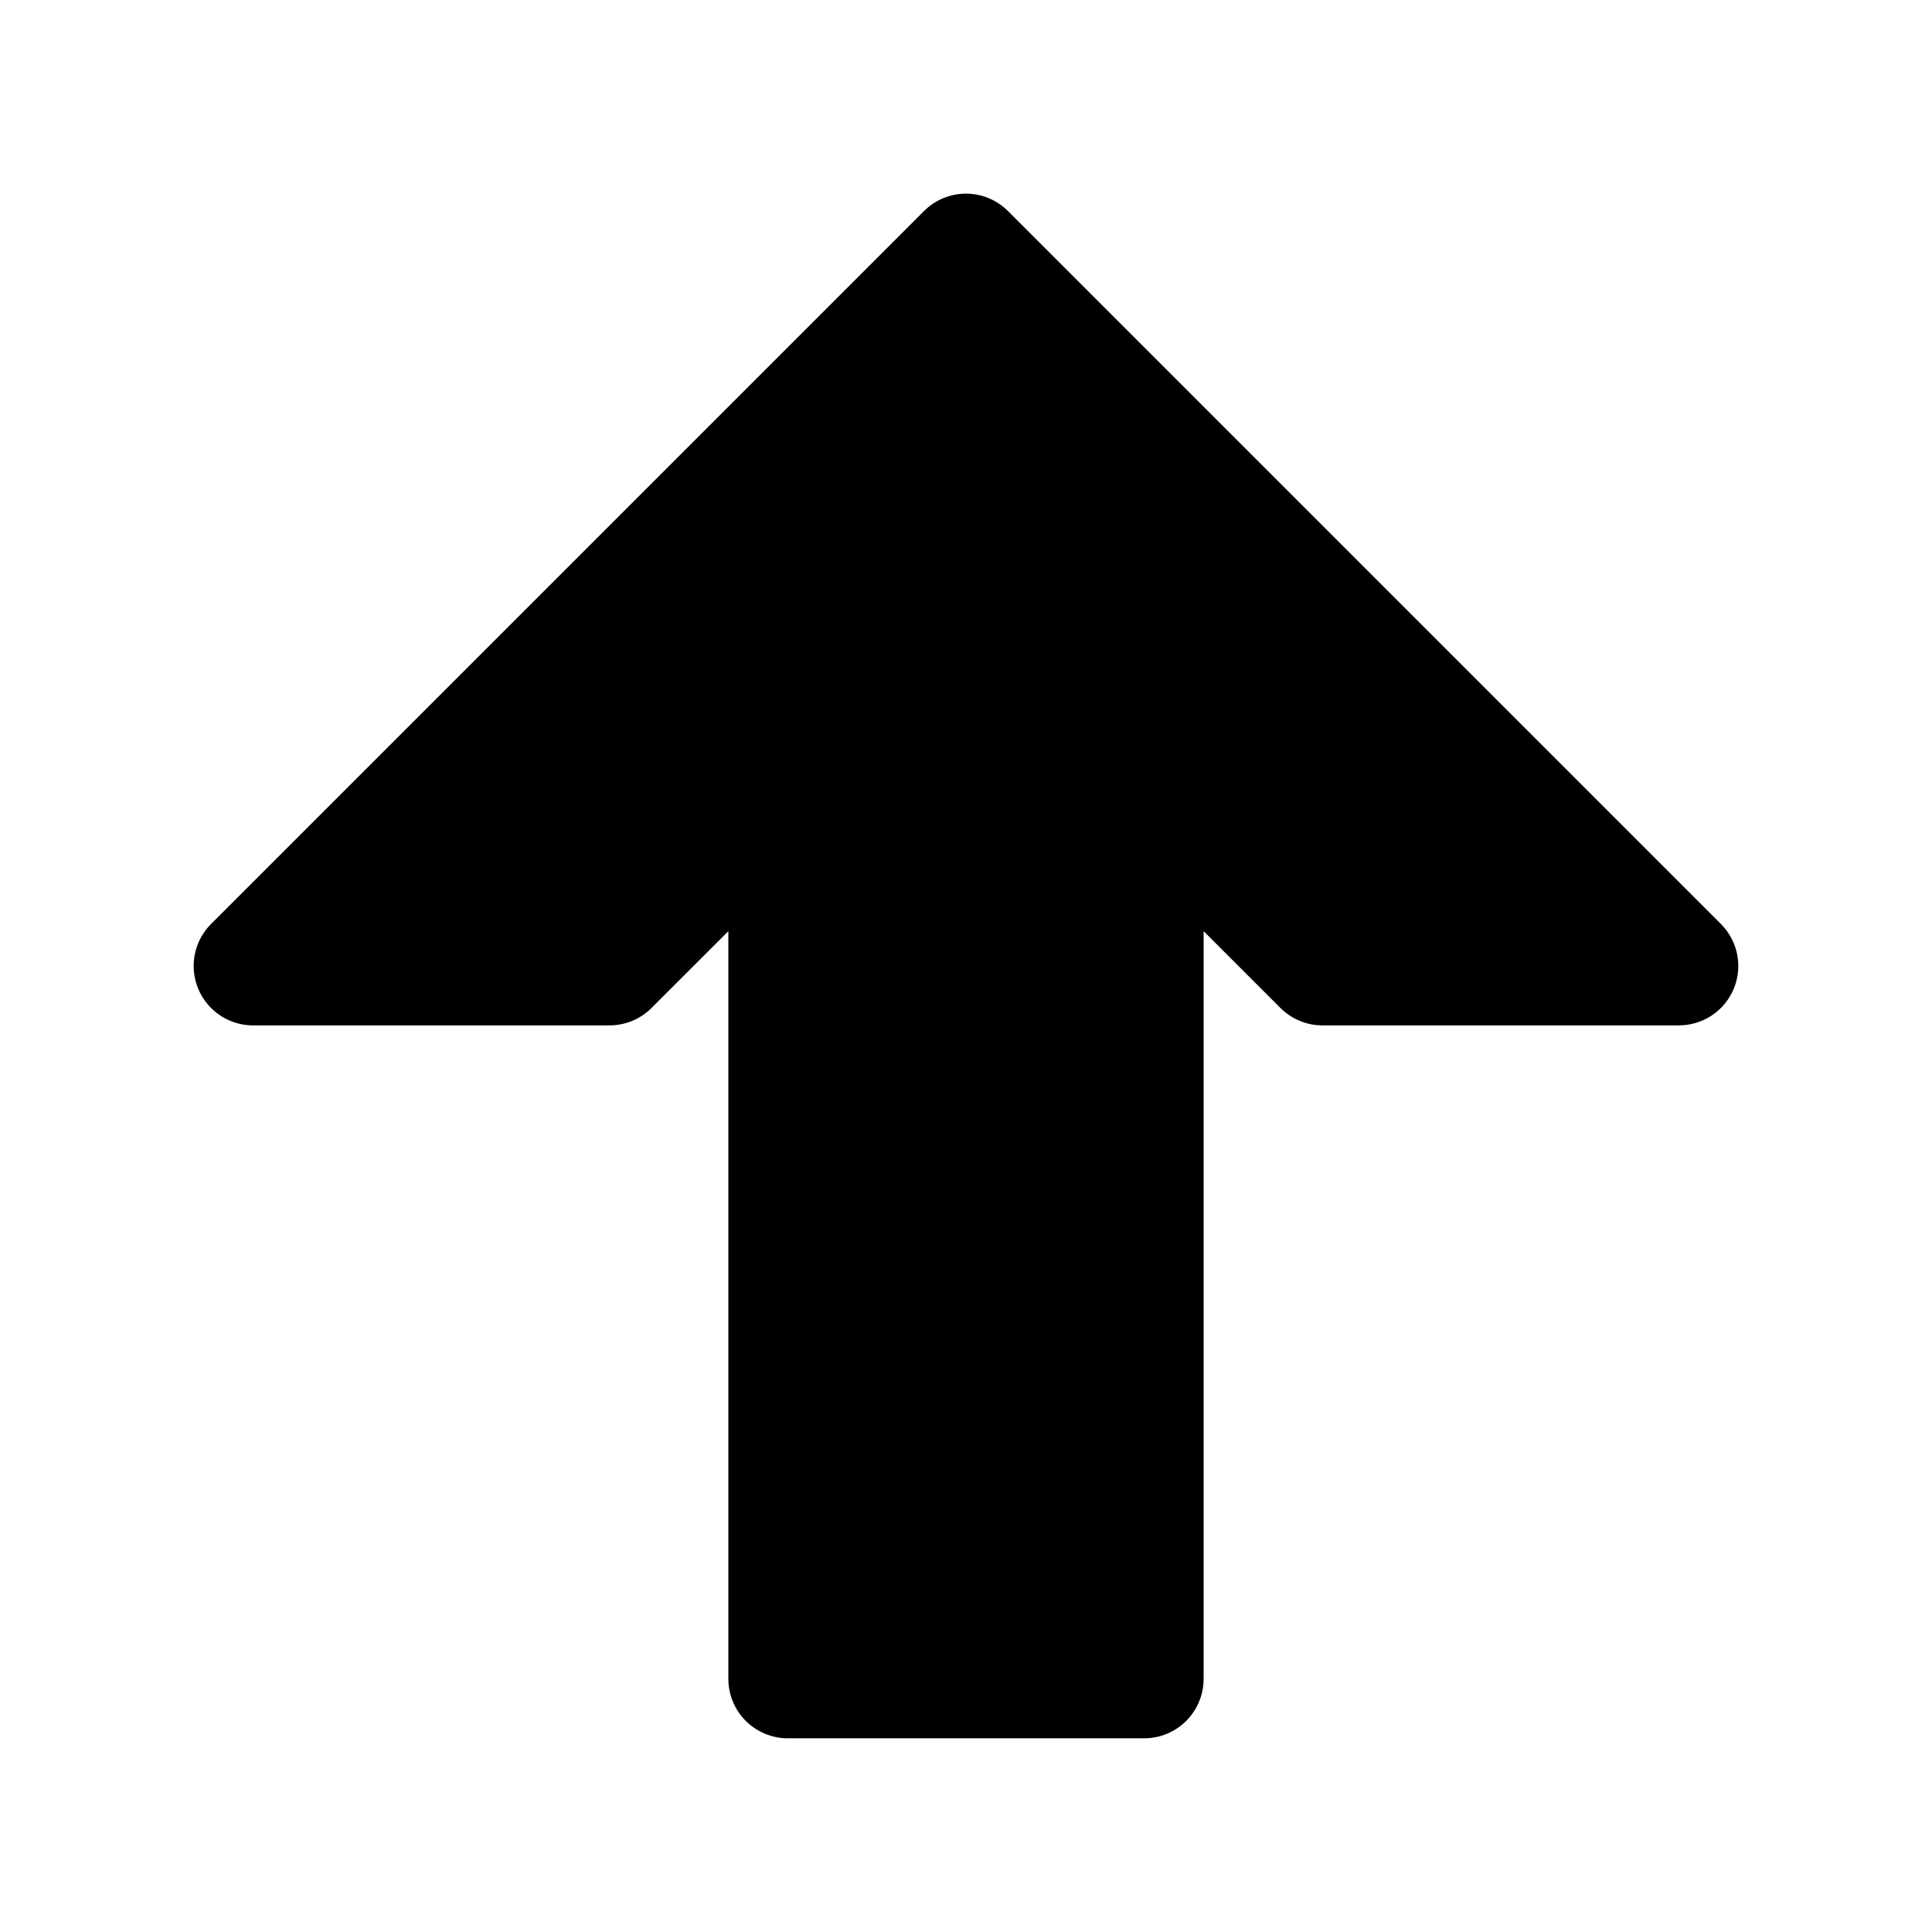 <?xml version="1.0" encoding="UTF-8"?>
<!-- Uploaded to: SVG Repo, www.svgrepo.com, Generator: SVG Repo Mixer Tools -->
<svg fill="#000000" width="800px" height="800px" version="1.1" viewBox="144 144 512 512" xmlns="http://www.w3.org/2000/svg">
 <path d="m603.47 406.02c1.191-2.879 1.504-6.043 0.895-9.098-0.605-3.055-2.106-5.859-4.309-8.059l-188.93-188.93c-2.949-2.953-6.953-4.613-11.129-4.613s-8.18 1.66-11.133 4.613l-188.93 188.93c-2.953 2.953-4.609 6.957-4.609 11.133s1.656 8.18 4.609 11.133c2.953 2.949 6.957 4.609 11.133 4.609h94.465c4.176 0 8.18-1.66 11.129-4.613l20.359-20.352v198.15c0 4.176 1.656 8.18 4.609 11.133 2.953 2.953 6.957 4.613 11.133 4.613h94.465c4.176 0 8.18-1.66 11.133-4.613s4.609-6.957 4.613-11.133v-198.15l20.355 20.352c2.953 2.953 6.957 4.613 11.129 4.613h94.465c3.113 0 6.16-0.922 8.75-2.652 2.586-1.73 4.606-4.191 5.797-7.066z"/>
</svg>